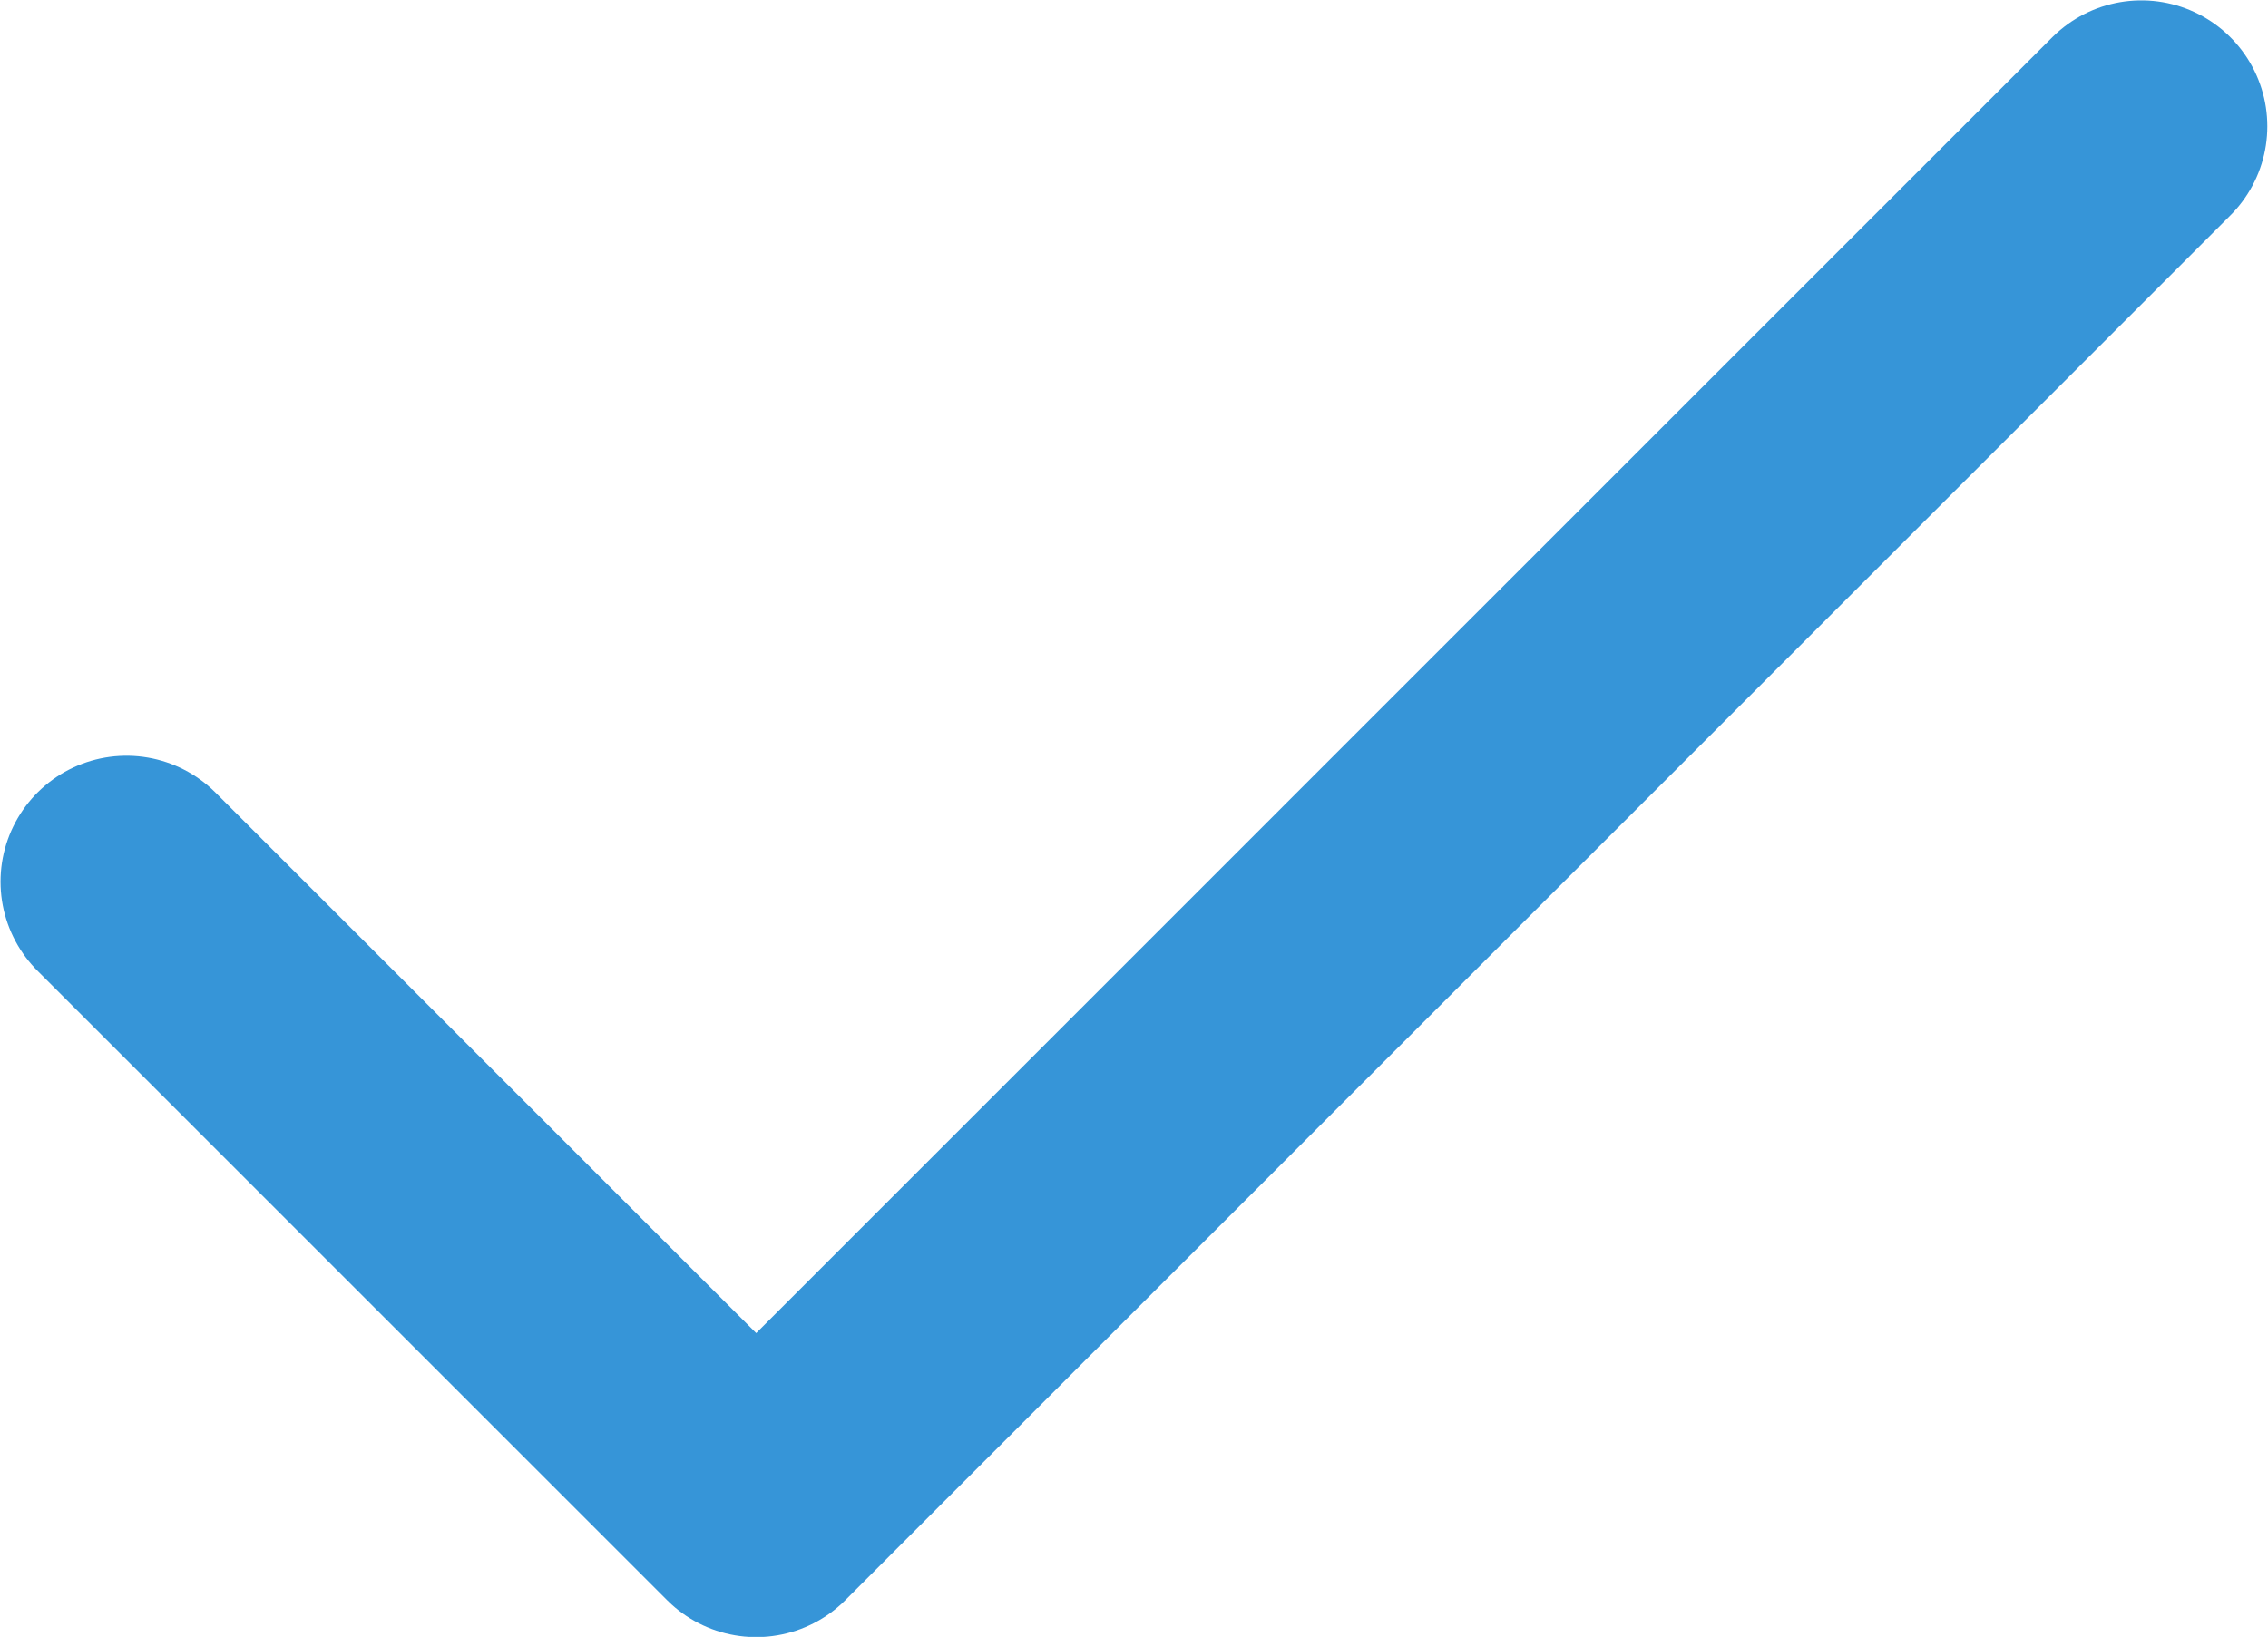 <svg width="15.008" height="10.835" viewBox="0 0 15.008 10.835" fill="none" xmlns="http://www.w3.org/2000/svg" xmlns:xlink="http://www.w3.org/1999/xlink">
	<desc>
			Created with Pixso.
	</desc>
	<defs/>
	<path id="Icon" d="M14.17 0.836L5.004 10.003L0.837 5.836" stroke="#3695D8" stroke-opacity="1" stroke-width="1.667" stroke-linejoin="round" stroke-linecap="round"/>
</svg>
